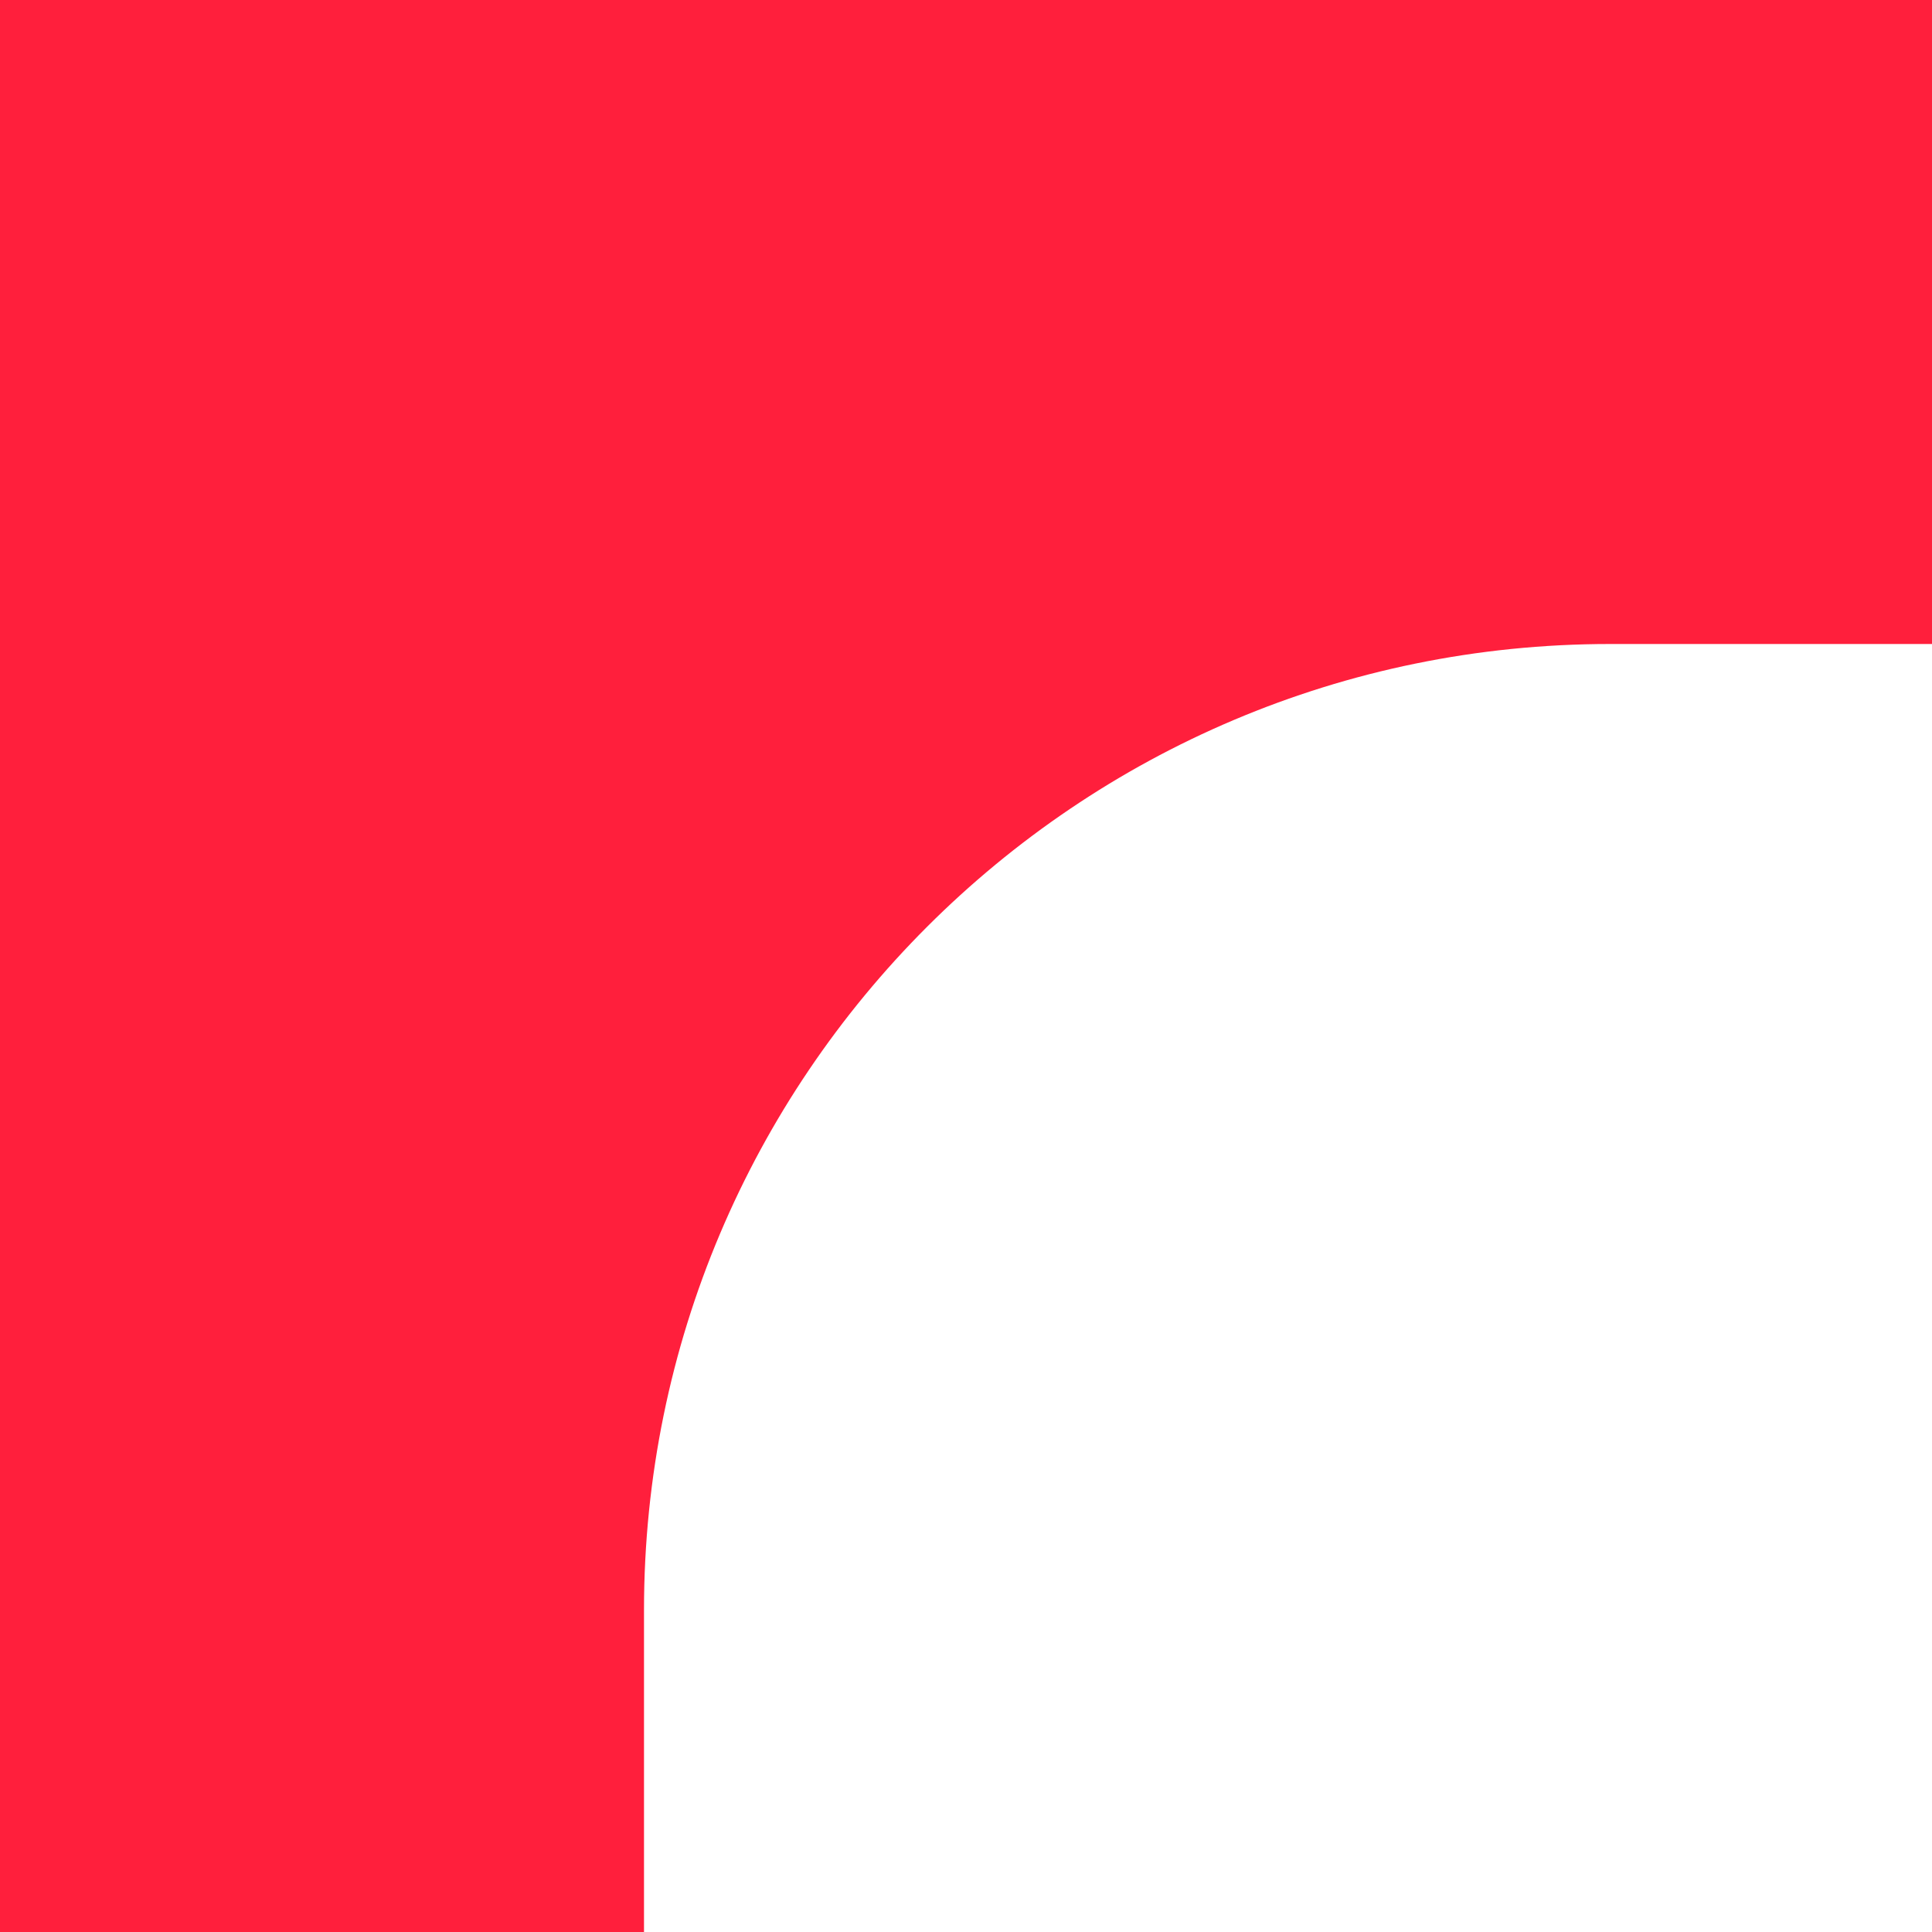 <?xml version="1.0" encoding="UTF-8"?> <svg xmlns="http://www.w3.org/2000/svg" width="424" height="424" viewBox="0 0 424 424" fill="none"> <path fill-rule="evenodd" clip-rule="evenodd" d="M0 424H141.333V353.334C141.333 236.249 236.249 141.333 353.333 141.333H424V0H0V424Z" fill="#FF1F3C"></path> </svg> 